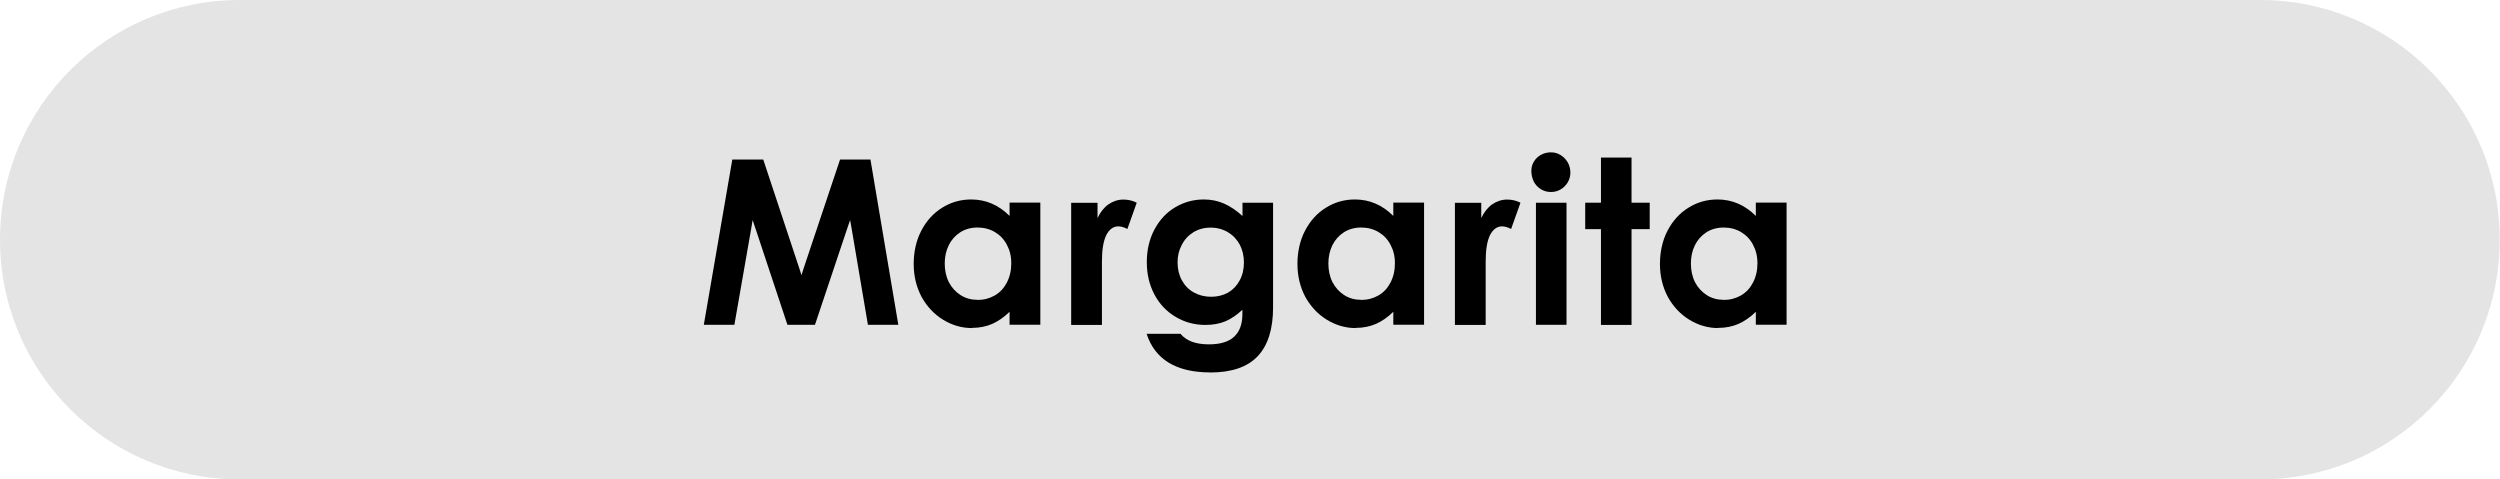 <?xml version="1.0" encoding="UTF-8"?>
<svg id="Capa_2" data-name="Capa 2" xmlns="http://www.w3.org/2000/svg" xmlns:xlink="http://www.w3.org/1999/xlink" viewBox="0 0 277.99 53.31">
  <defs>
    <style>
      .cls-1 {
        fill: none;
      }

      .cls-2 {
        clip-path: url(#clippath-1);
      }

      .cls-3 {
        fill: #e4e4e4;
      }

      .cls-4 {
        clip-path: url(#clippath);
      }
    </style>
    <clipPath id="clippath">
      <rect class="cls-1" x="0" width="277.96" height="53.31"/>
    </clipPath>
    <clipPath id="clippath-1">
      <path class="cls-1" d="M26.65,0h224.66c14.72,0,26.65,11.93,26.65,26.65s-11.93,26.66-26.65,26.66H26.65C11.93,53.31,0,41.38,0,26.65S11.93,0,26.65,0Z"/>
    </clipPath>
  </defs>
  <g id="Capa_1-2" data-name="Capa 1">
    <g>
      <g class="cls-4">
        <g class="cls-2">
          <path class="cls-3" d="M0,0h277.99v53.31H0V0Z"/>
        </g>
      </g>
      <path d="M99.89,36.12h-3.38l-1.81-10.69-.17-.96-.31.9-3.6,10.75h-3.06l-3.56-10.73-.31-.92-.15.9-1.88,10.75h-3.4l3.17-18.38h3.44l4.02,12.13.23.73.23-.73,4.06-12.13h3.38l3.1,18.38Z"/>
      <path d="M108.09,36.48c-1.14,0-2.21-.31-3.21-.92-1-.61-1.8-1.46-2.4-2.54-.58-1.09-.88-2.32-.88-3.67s.28-2.63.85-3.71c.57-1.09,1.34-1.94,2.31-2.54.97-.61,2.05-.92,3.23-.92,1.63,0,3.05.61,4.27,1.83v-1.48h3.42v13.58h-3.42v-1.44c-.61.6-1.26,1.05-1.94,1.35-.67.29-1.42.44-2.25.44ZM108.7,33.35c.71,0,1.34-.17,1.92-.5.57-.33,1.01-.8,1.33-1.42.33-.63.5-1.34.5-2.15s-.17-1.47-.5-2.08c-.32-.61-.77-1.07-1.33-1.4-.56-.33-1.2-.5-1.92-.5s-1.39.18-1.94.54c-.54.35-.97.83-1.27,1.44-.29.6-.44,1.27-.44,2.02s.15,1.47.46,2.08c.32.61.76,1.09,1.31,1.44.55.35,1.18.52,1.88.52Z"/>
      <path d="M122.04,22.54v1.71c.32-.68.73-1.19,1.23-1.54.51-.34,1.06-.52,1.65-.52.54,0,1.03.12,1.48.35l-1.04,2.92c-.38-.19-.71-.29-1-.29-.57,0-1.02.33-1.35.98-.32.66-.48,1.63-.48,2.92v7.06h-3.42v-13.58h2.94Z"/>
      <path d="M134.54,41.41c-1.86,0-3.39-.36-4.58-1.08-1.18-.72-2-1.79-2.46-3.21h3.77c.33.4.76.69,1.27.88.53.19,1.15.29,1.88.29,1.28,0,2.21-.29,2.81-.85.61-.56.92-1.4.92-2.52v-.48c-.58.56-1.2.98-1.85,1.27-.66.28-1.41.42-2.27.42-1.21,0-2.31-.3-3.31-.9-1-.59-1.79-1.42-2.35-2.48-.57-1.07-.85-2.27-.85-3.6s.28-2.57.85-3.63c.57-1.07,1.33-1.89,2.29-2.46.97-.58,2.04-.88,3.21-.88.82,0,1.57.16,2.25.46.69.31,1.38.77,2.04,1.38v-1.48h3.4v11.65c0,2.4-.57,4.21-1.71,5.42-1.14,1.21-2.91,1.81-5.29,1.81ZM134.67,33c.69,0,1.32-.15,1.88-.46.55-.32.98-.77,1.29-1.35.32-.58.48-1.25.48-2s-.16-1.4-.46-1.98c-.31-.58-.74-1.04-1.31-1.38-.56-.34-1.2-.52-1.94-.52s-1.36.18-1.92.52c-.56.35-.99.82-1.29,1.42-.31.58-.46,1.22-.46,1.92,0,.74.16,1.41.48,2,.32.58.76,1.04,1.33,1.35.58.32,1.22.48,1.92.48Z"/>
      <path d="M150.76,36.48c-1.14,0-2.21-.31-3.21-.92-1-.61-1.8-1.46-2.4-2.54-.58-1.09-.88-2.32-.88-3.67s.28-2.63.85-3.71c.57-1.09,1.34-1.94,2.31-2.54.97-.61,2.05-.92,3.23-.92,1.63,0,3.05.61,4.27,1.83v-1.48h3.42v13.58h-3.42v-1.44c-.61.6-1.26,1.05-1.94,1.35-.67.29-1.42.44-2.25.44ZM151.36,33.35c.71,0,1.34-.17,1.92-.5.57-.33,1.01-.8,1.33-1.42.33-.63.5-1.34.5-2.15s-.17-1.47-.5-2.08c-.32-.61-.77-1.07-1.33-1.4-.56-.33-1.2-.5-1.92-.5s-1.39.18-1.94.54c-.54.35-.97.83-1.27,1.44-.29.6-.44,1.27-.44,2.02s.15,1.47.46,2.08c.32.61.76,1.09,1.31,1.44.55.35,1.18.52,1.88.52Z"/>
      <path d="M164.71,22.54v1.71c.32-.68.73-1.19,1.23-1.54.51-.34,1.06-.52,1.65-.52.54,0,1.03.12,1.48.35l-1.04,2.92c-.38-.19-.71-.29-1-.29-.57,0-1.02.33-1.35.98-.32.66-.48,1.63-.48,2.92v7.06h-3.42v-13.58h2.94Z"/>
      <path d="M172.47,21.35c-.42,0-.79-.1-1.13-.31s-.6-.49-.79-.85c-.18-.38-.27-.77-.27-1.19,0-.38.09-.72.29-1.04.19-.32.46-.57.79-.75.33-.18.7-.27,1.1-.27s.76.1,1.08.31c.33.2.59.47.79.81.19.35.29.72.29,1.13s-.1.75-.29,1.08c-.2.33-.46.6-.79.79-.33.2-.7.29-1.08.29ZM170.79,22.54h3.4v13.58h-3.4v-13.58Z"/>
      <path d="M178.02,25.48h-1.75v-2.94h1.75v-5.02h3.4v5.02h2.02v2.94h-2.02v10.65h-3.4v-10.65Z"/>
      <path d="M191.07,36.48c-1.14,0-2.21-.31-3.21-.92-1-.61-1.8-1.46-2.4-2.54-.58-1.09-.88-2.32-.88-3.67s.28-2.63.85-3.71c.57-1.09,1.34-1.94,2.31-2.54.97-.61,2.05-.92,3.23-.92,1.63,0,3.05.61,4.27,1.83v-1.48h3.42v13.58h-3.42v-1.44c-.61.6-1.26,1.05-1.94,1.35-.67.29-1.42.44-2.25.44ZM191.67,33.35c.71,0,1.34-.17,1.92-.5.57-.33,1.01-.8,1.33-1.42.33-.63.5-1.34.5-2.15s-.17-1.47-.5-2.08c-.32-.61-.77-1.07-1.33-1.4-.56-.33-1.2-.5-1.92-.5s-1.39.18-1.94.54c-.54.35-.97.83-1.27,1.44-.29.6-.44,1.27-.44,2.02s.15,1.47.46,2.08c.32.61.76,1.09,1.31,1.44.55.35,1.18.52,1.88.52Z"/>
    </g>
  </g>
</svg>